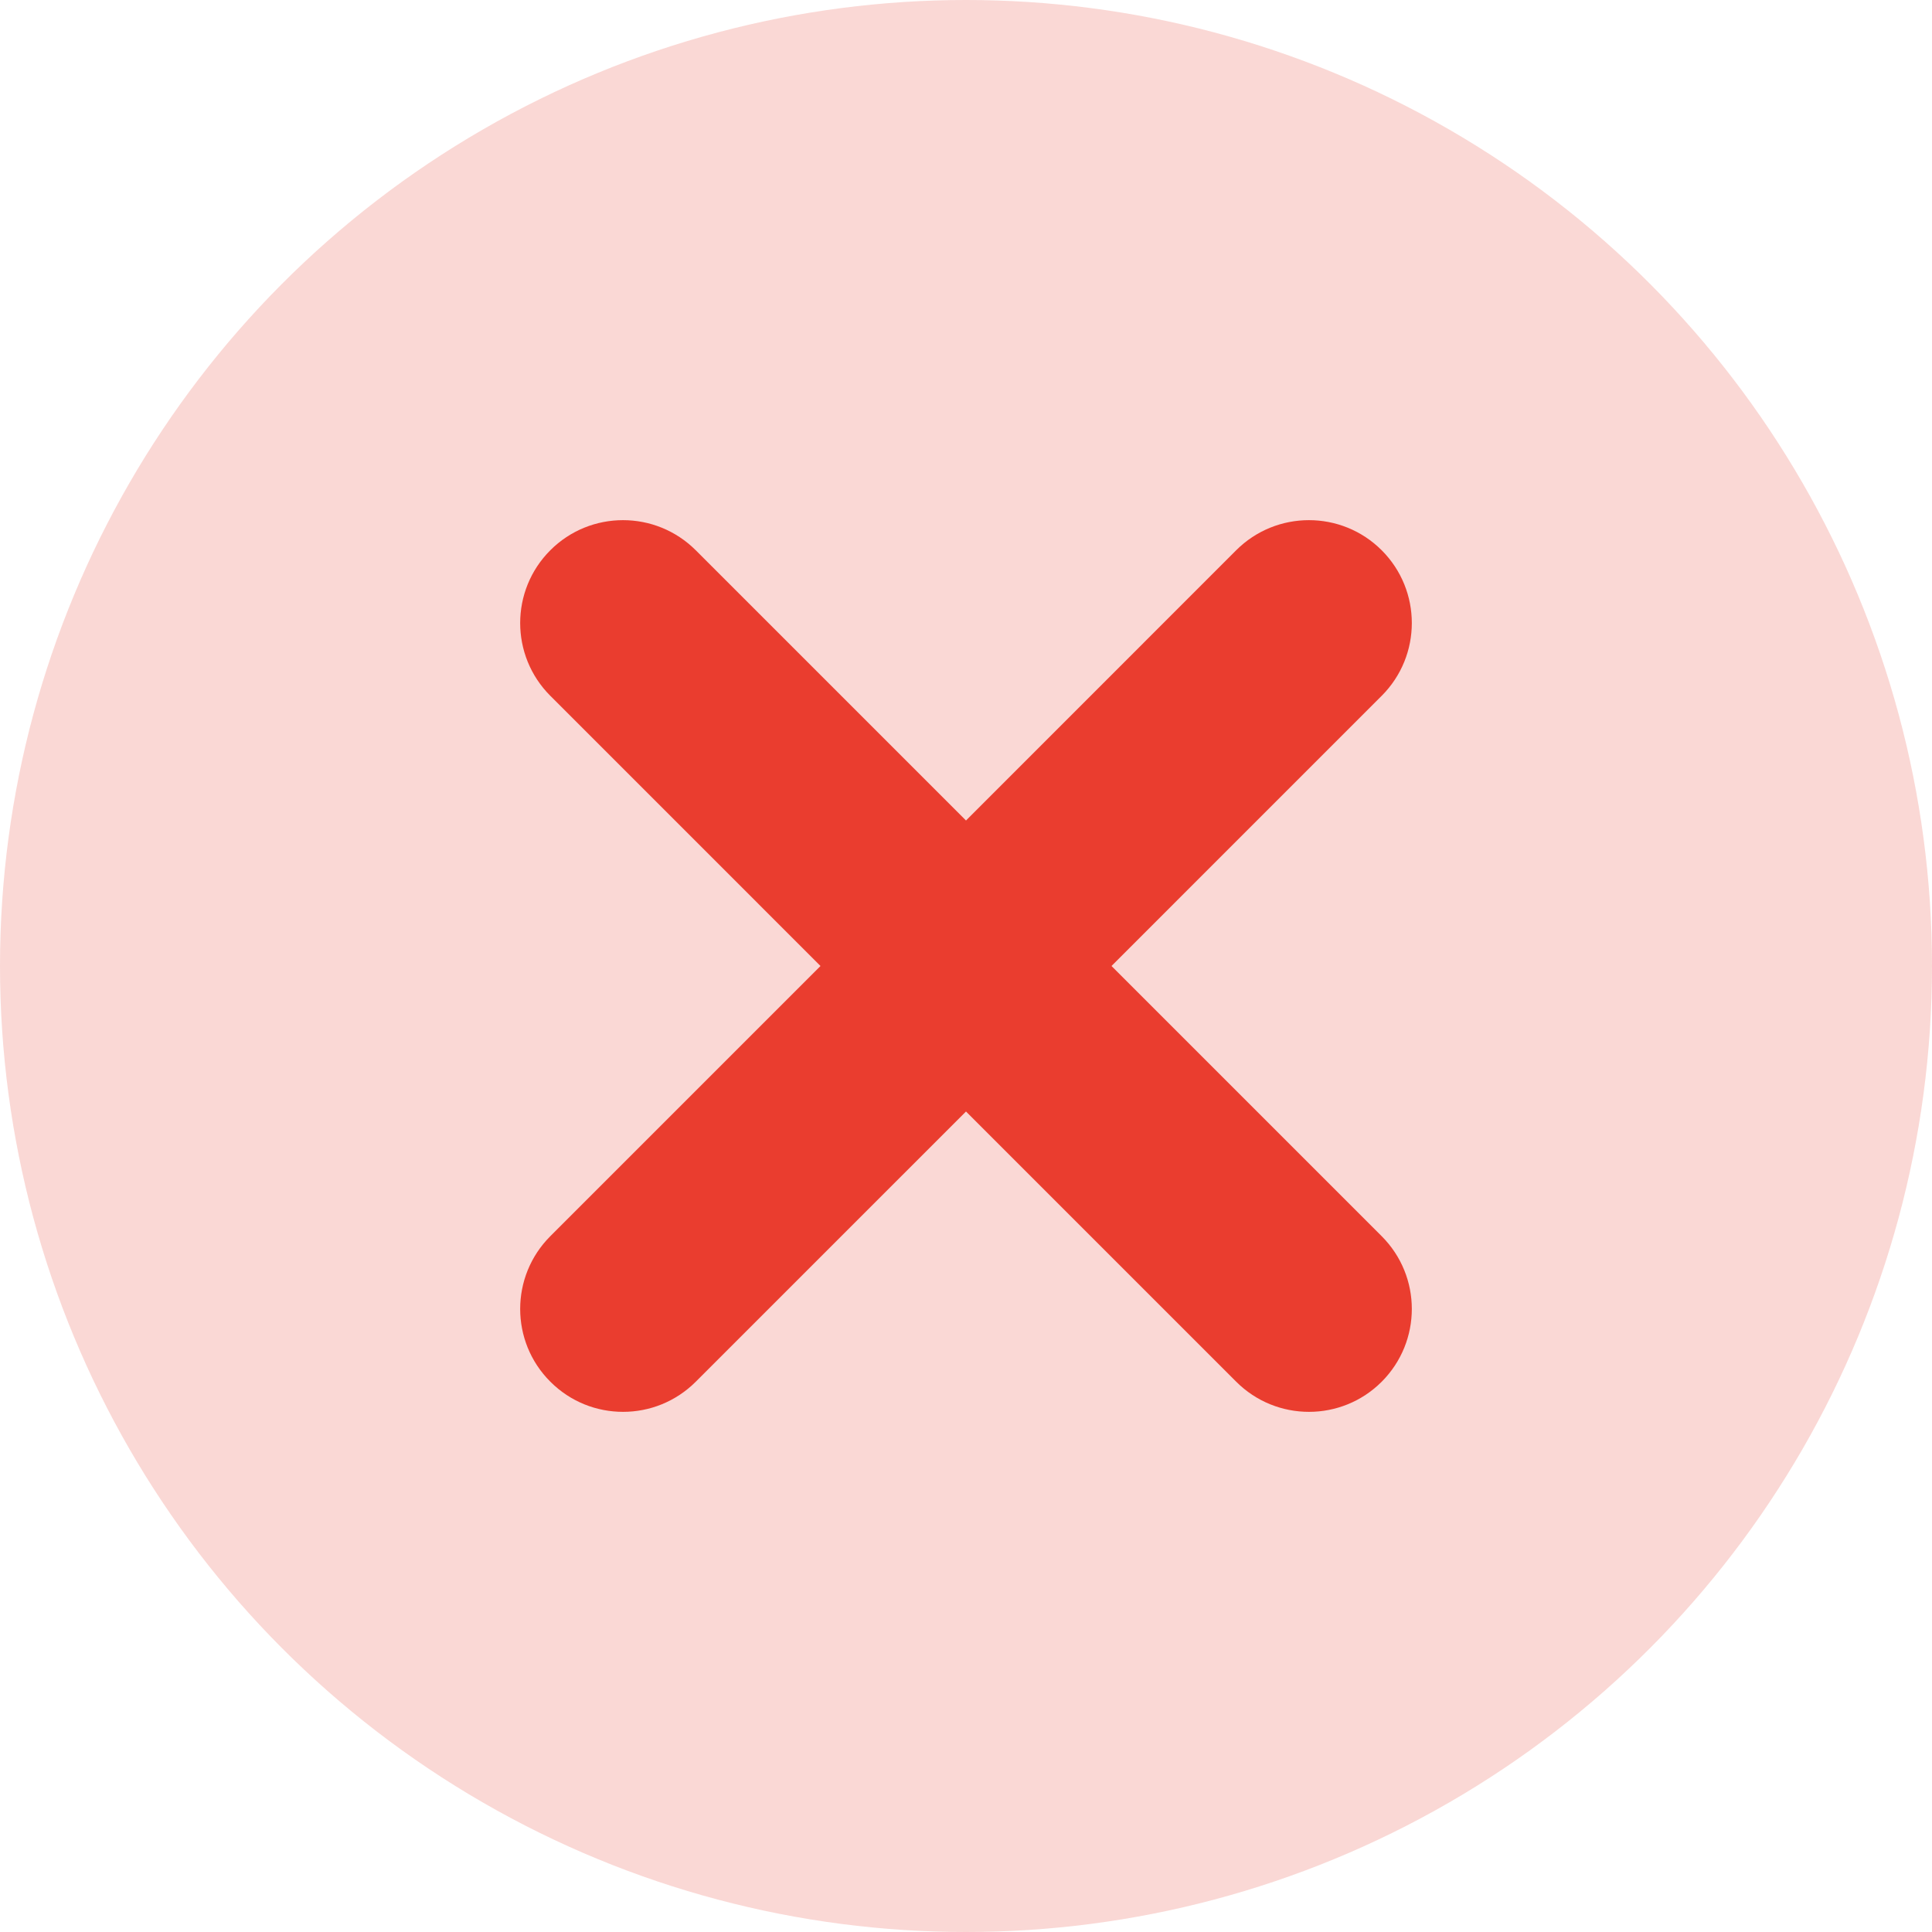 <svg width="26" height="26" viewBox="0 0 26 26" fill="none" xmlns="http://www.w3.org/2000/svg">
<circle cx="13" cy="13" r="13" fill="#EA3D2F" fill-opacity="0.2"/>
<path d="M18.594 9.364L14.958 13L18.594 16.636C19.135 17.177 19.135 18.053 18.594 18.595C18.324 18.865 17.97 19 17.616 19C17.261 19 16.907 18.865 16.637 18.595L13 14.958L9.364 18.594C9.093 18.865 8.739 19 8.385 19C8.03 19 7.676 18.865 7.406 18.594C6.865 18.054 6.865 17.177 7.406 16.636L11.042 13L7.406 9.364C6.865 8.823 6.865 7.946 7.406 7.405C7.946 6.865 8.822 6.865 9.363 7.405L13 11.042L16.636 7.405C17.177 6.865 18.053 6.865 18.594 7.405C19.135 7.946 19.135 8.823 18.594 9.364Z" fill="#EA3D2F"/>
</svg>
